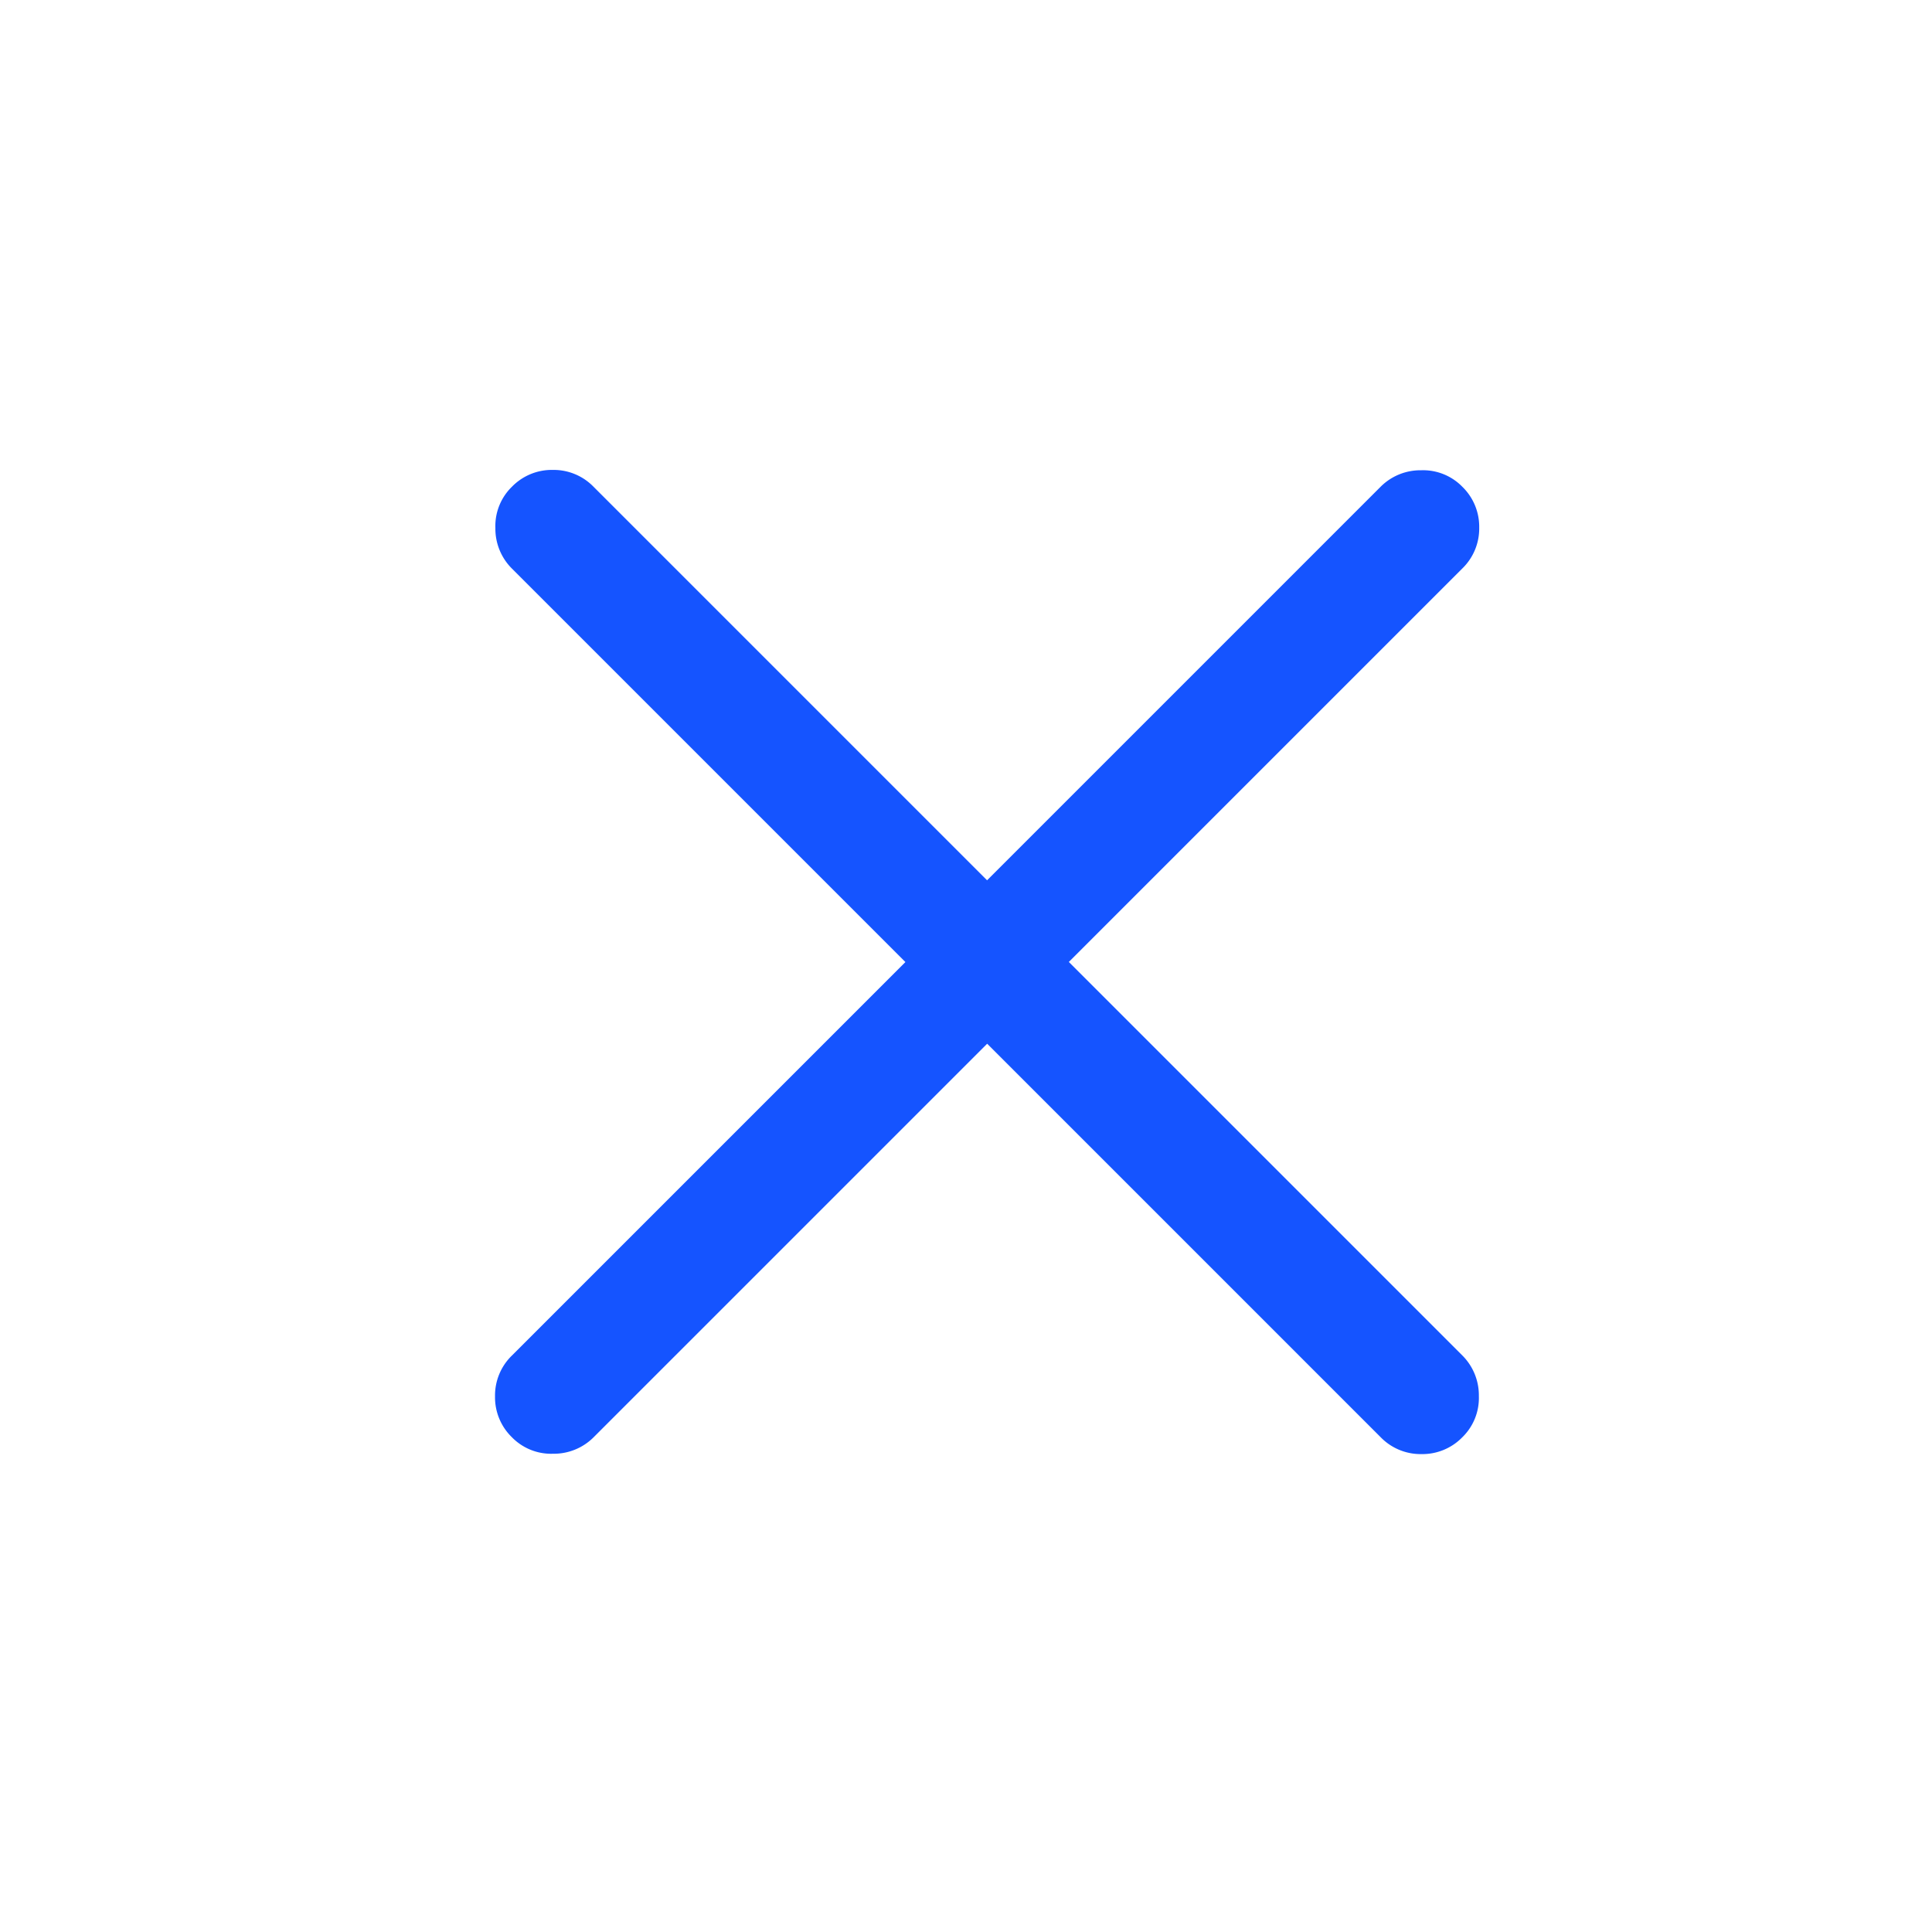 <svg xmlns="http://www.w3.org/2000/svg" width="22" height="22" viewBox="0 0 22 22">
  <g id="Raggruppa_29615" data-name="Raggruppa 29615" transform="translate(-449.795 -20.111)">
    <rect id="Rettangolo_17747" data-name="Rettangolo 17747" width="22" height="22" transform="translate(449.795 20.111)" fill="#1554ff" opacity="0"/>
    <path id="close_FILL0_wght300_GRAD0_opsz24" d="M231.835-727.234l-4.481,4.481a.64.64,0,0,1-.461.188.624.624,0,0,1-.47-.188.634.634,0,0,1-.192-.465.634.634,0,0,1,.192-.465l4.481-4.481-4.481-4.481a.64.64,0,0,1-.188-.461.624.624,0,0,1,.188-.47.634.634,0,0,1,.465-.192.634.634,0,0,1,.465.192l4.481,4.481,4.481-4.481a.64.64,0,0,1,.461-.188.624.624,0,0,1,.47.188.634.634,0,0,1,.192.465.634.634,0,0,1-.192.465l-4.481,4.481,4.481,4.481a.64.64,0,0,1,.188.461.624.624,0,0,1-.188.47.634.634,0,0,1-.465.192.634.634,0,0,1-.465-.192Z" transform="translate(229.201 759.23)" fill="#1554ff"/>
  </g>
</svg>
